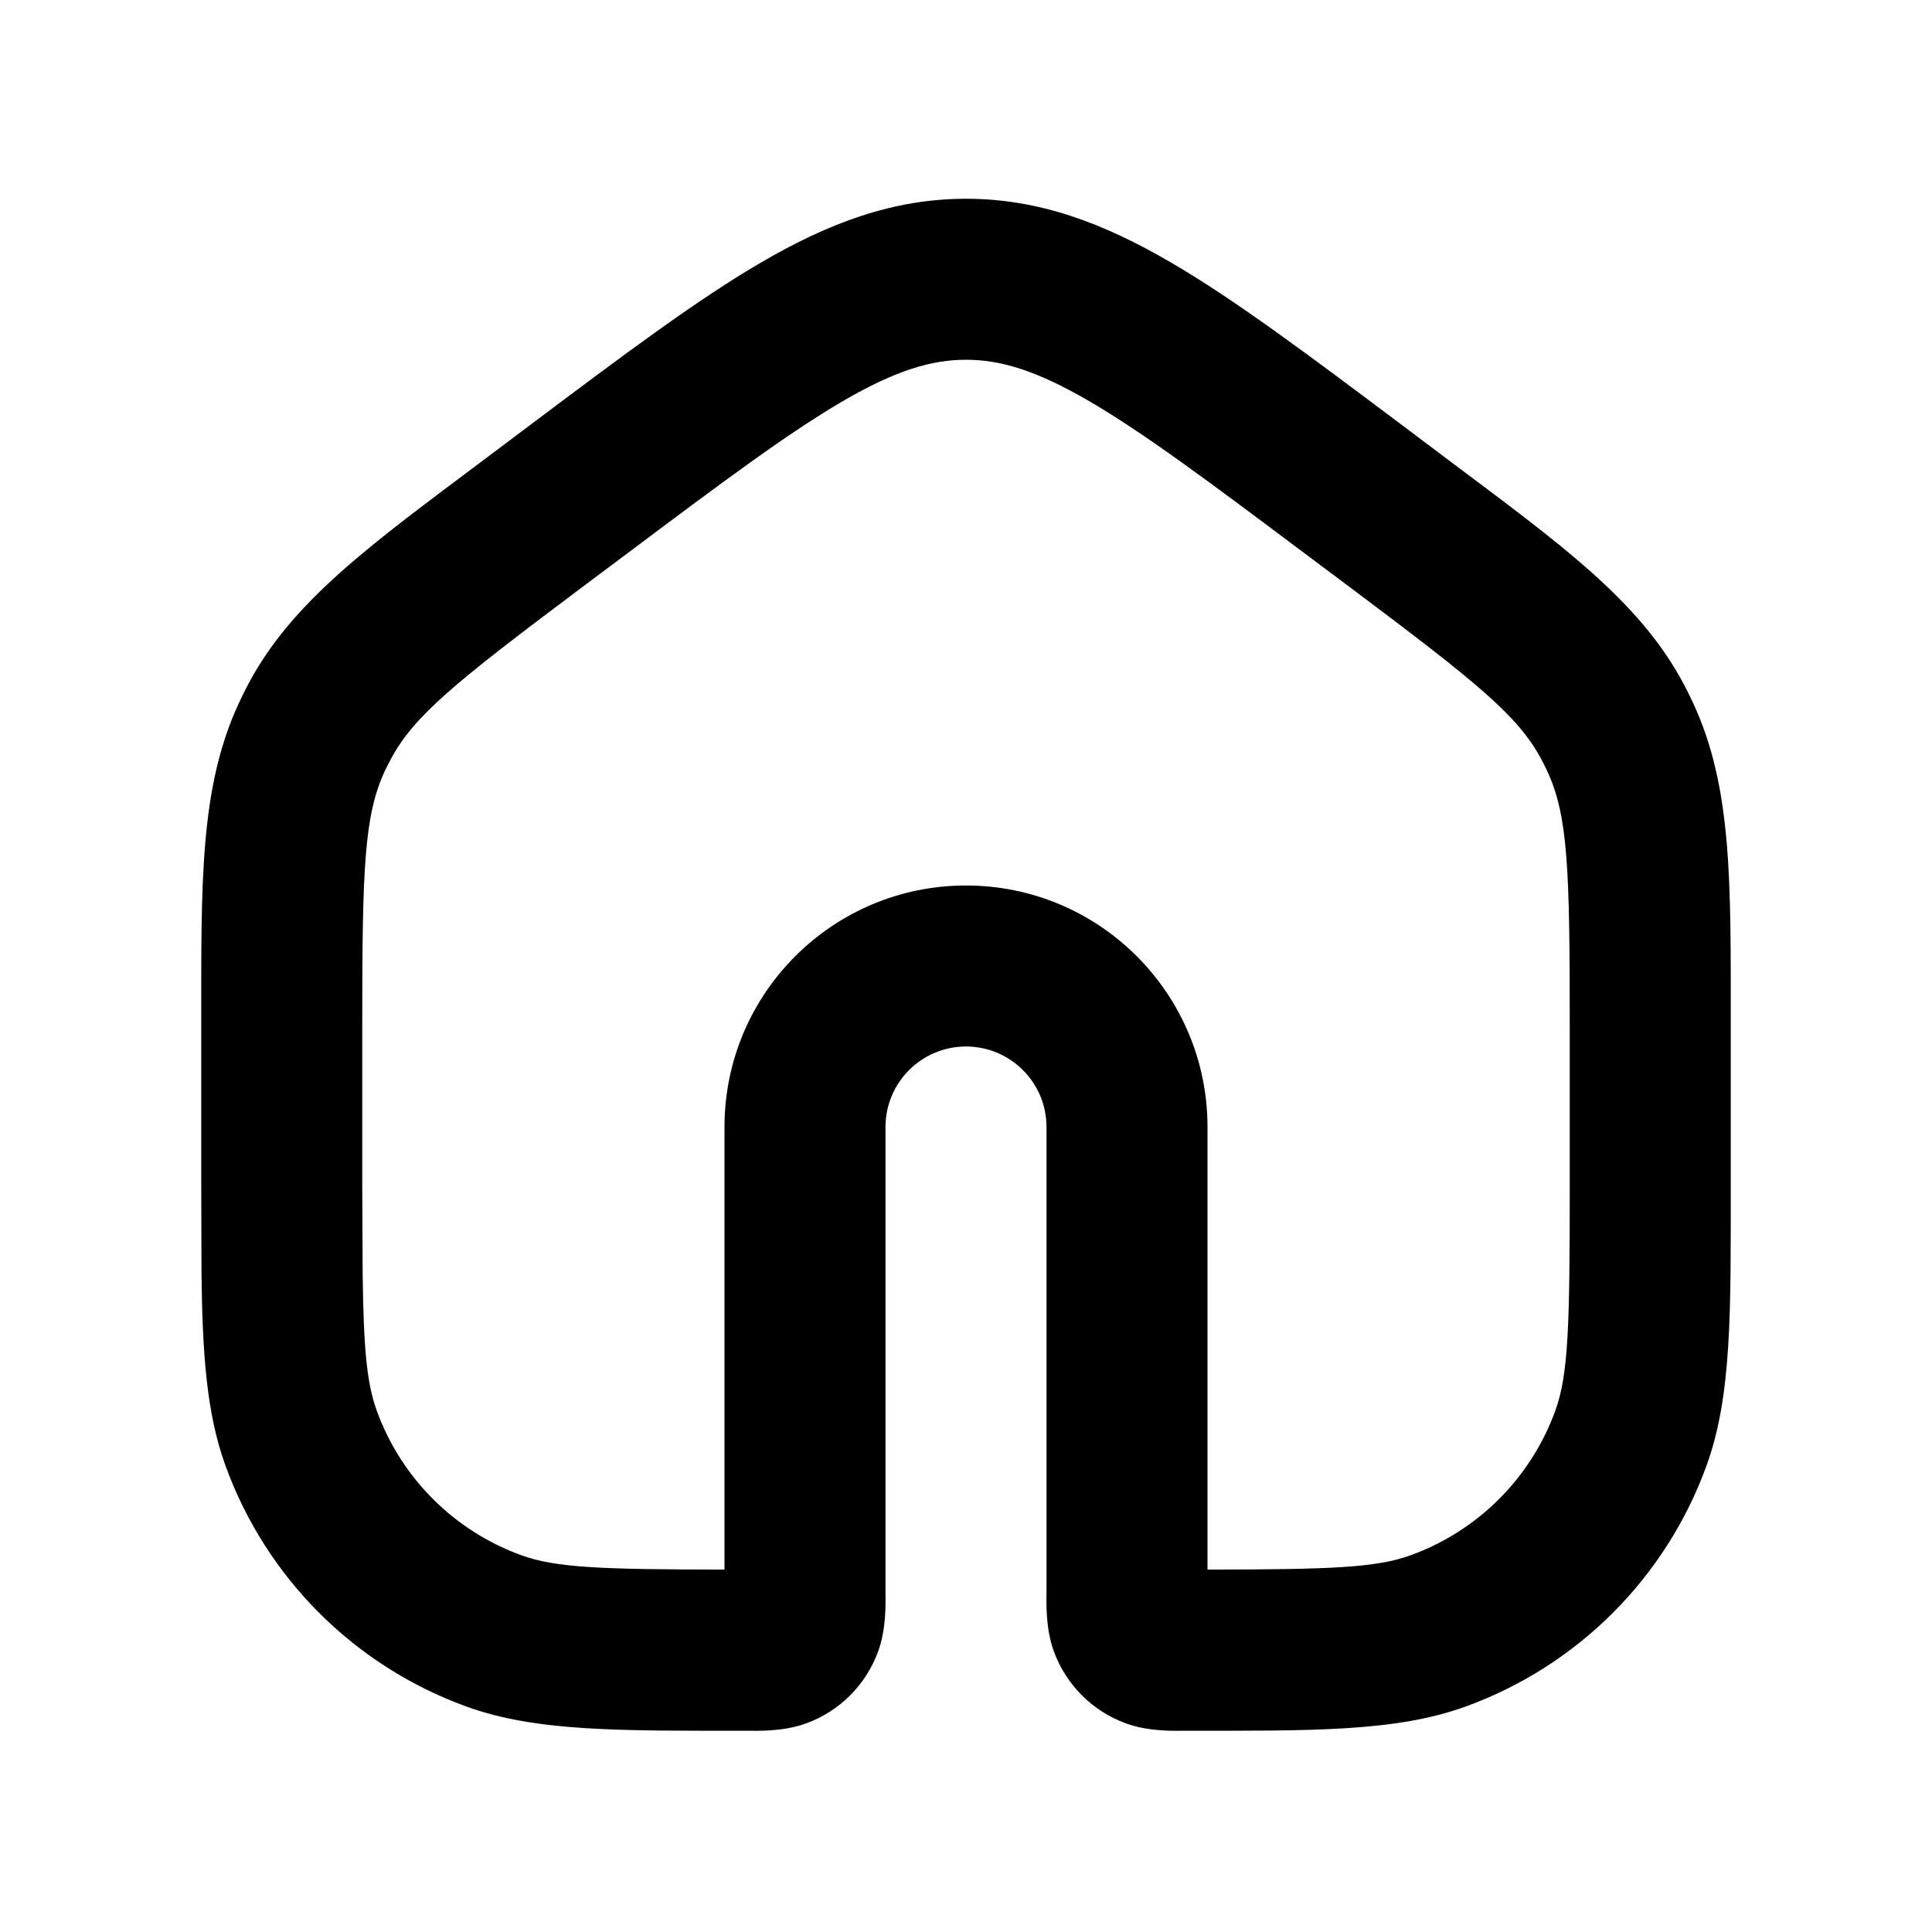 <?xml version="1.0" encoding="UTF-8"?>
<svg xmlns="http://www.w3.org/2000/svg" width="24" height="24">
  <path d="M19.5 12.729C19.5 10.787 19.478 10.13 19.218 9.574C19.195 9.526 19.172 9.478 19.147 9.432C18.858 8.89 18.346 8.478 16.792 7.312L16.2 6.869C15.026 5.988 14.213 5.381 13.53 4.983C12.871 4.599 12.425 4.469 12 4.469C11.575 4.469 11.129 4.599 10.47 4.983C9.788 5.381 8.974 5.988 7.8 6.869L7.208 7.312C5.654 8.478 5.143 8.89 4.854 9.432C4.829 9.478 4.805 9.526 4.782 9.574C4.523 10.13 4.5 10.787 4.5 12.729V14.723L4.505 15.831C4.517 16.758 4.557 17.185 4.681 17.526C4.984 18.36 5.641 19.016 6.474 19.319C6.904 19.476 7.469 19.496 9 19.498V14C9 12.343 10.343 11 12 11C13.657 11 15 12.343 15 14V19.498C16.531 19.496 17.096 19.476 17.526 19.319C18.36 19.016 19.016 18.36 19.32 17.526C19.485 17.071 19.5 16.465 19.5 14.723V12.729ZM21.5 14.723C21.5 16.291 21.515 17.34 21.198 18.21C20.693 19.599 19.599 20.693 18.21 21.198C17.34 21.515 16.291 21.5 14.723 21.5C14.603 21.5 14.278 21.515 13.988 21.409C13.571 21.258 13.243 20.929 13.091 20.513C12.985 20.222 13 19.897 13 19.777V14C13 13.448 12.552 13 12 13C11.448 13 11 13.448 11 14V19.777C11 19.897 11.015 20.222 10.909 20.513C10.758 20.929 10.43 21.258 10.013 21.409C9.723 21.515 9.397 21.5 9.277 21.5C7.709 21.5 6.66 21.515 5.79 21.198C4.401 20.693 3.307 19.599 2.802 18.21C2.564 17.557 2.514 16.804 2.503 15.807L2.5 14.723V12.729C2.5 10.975 2.478 9.781 2.97 8.728C3.007 8.647 3.047 8.567 3.089 8.489C3.636 7.464 4.605 6.766 6.009 5.713L6.6 5.269C7.736 4.416 8.657 3.724 9.464 3.255C10.293 2.772 11.092 2.469 12 2.469C12.908 2.469 13.707 2.772 14.536 3.255C15.343 3.724 16.264 4.416 17.401 5.269L17.991 5.713C19.395 6.766 20.364 7.464 20.911 8.489C20.953 8.567 20.993 8.647 21.03 8.728C21.522 9.781 21.5 10.975 21.5 12.729V14.723Z"></path>
</svg>
